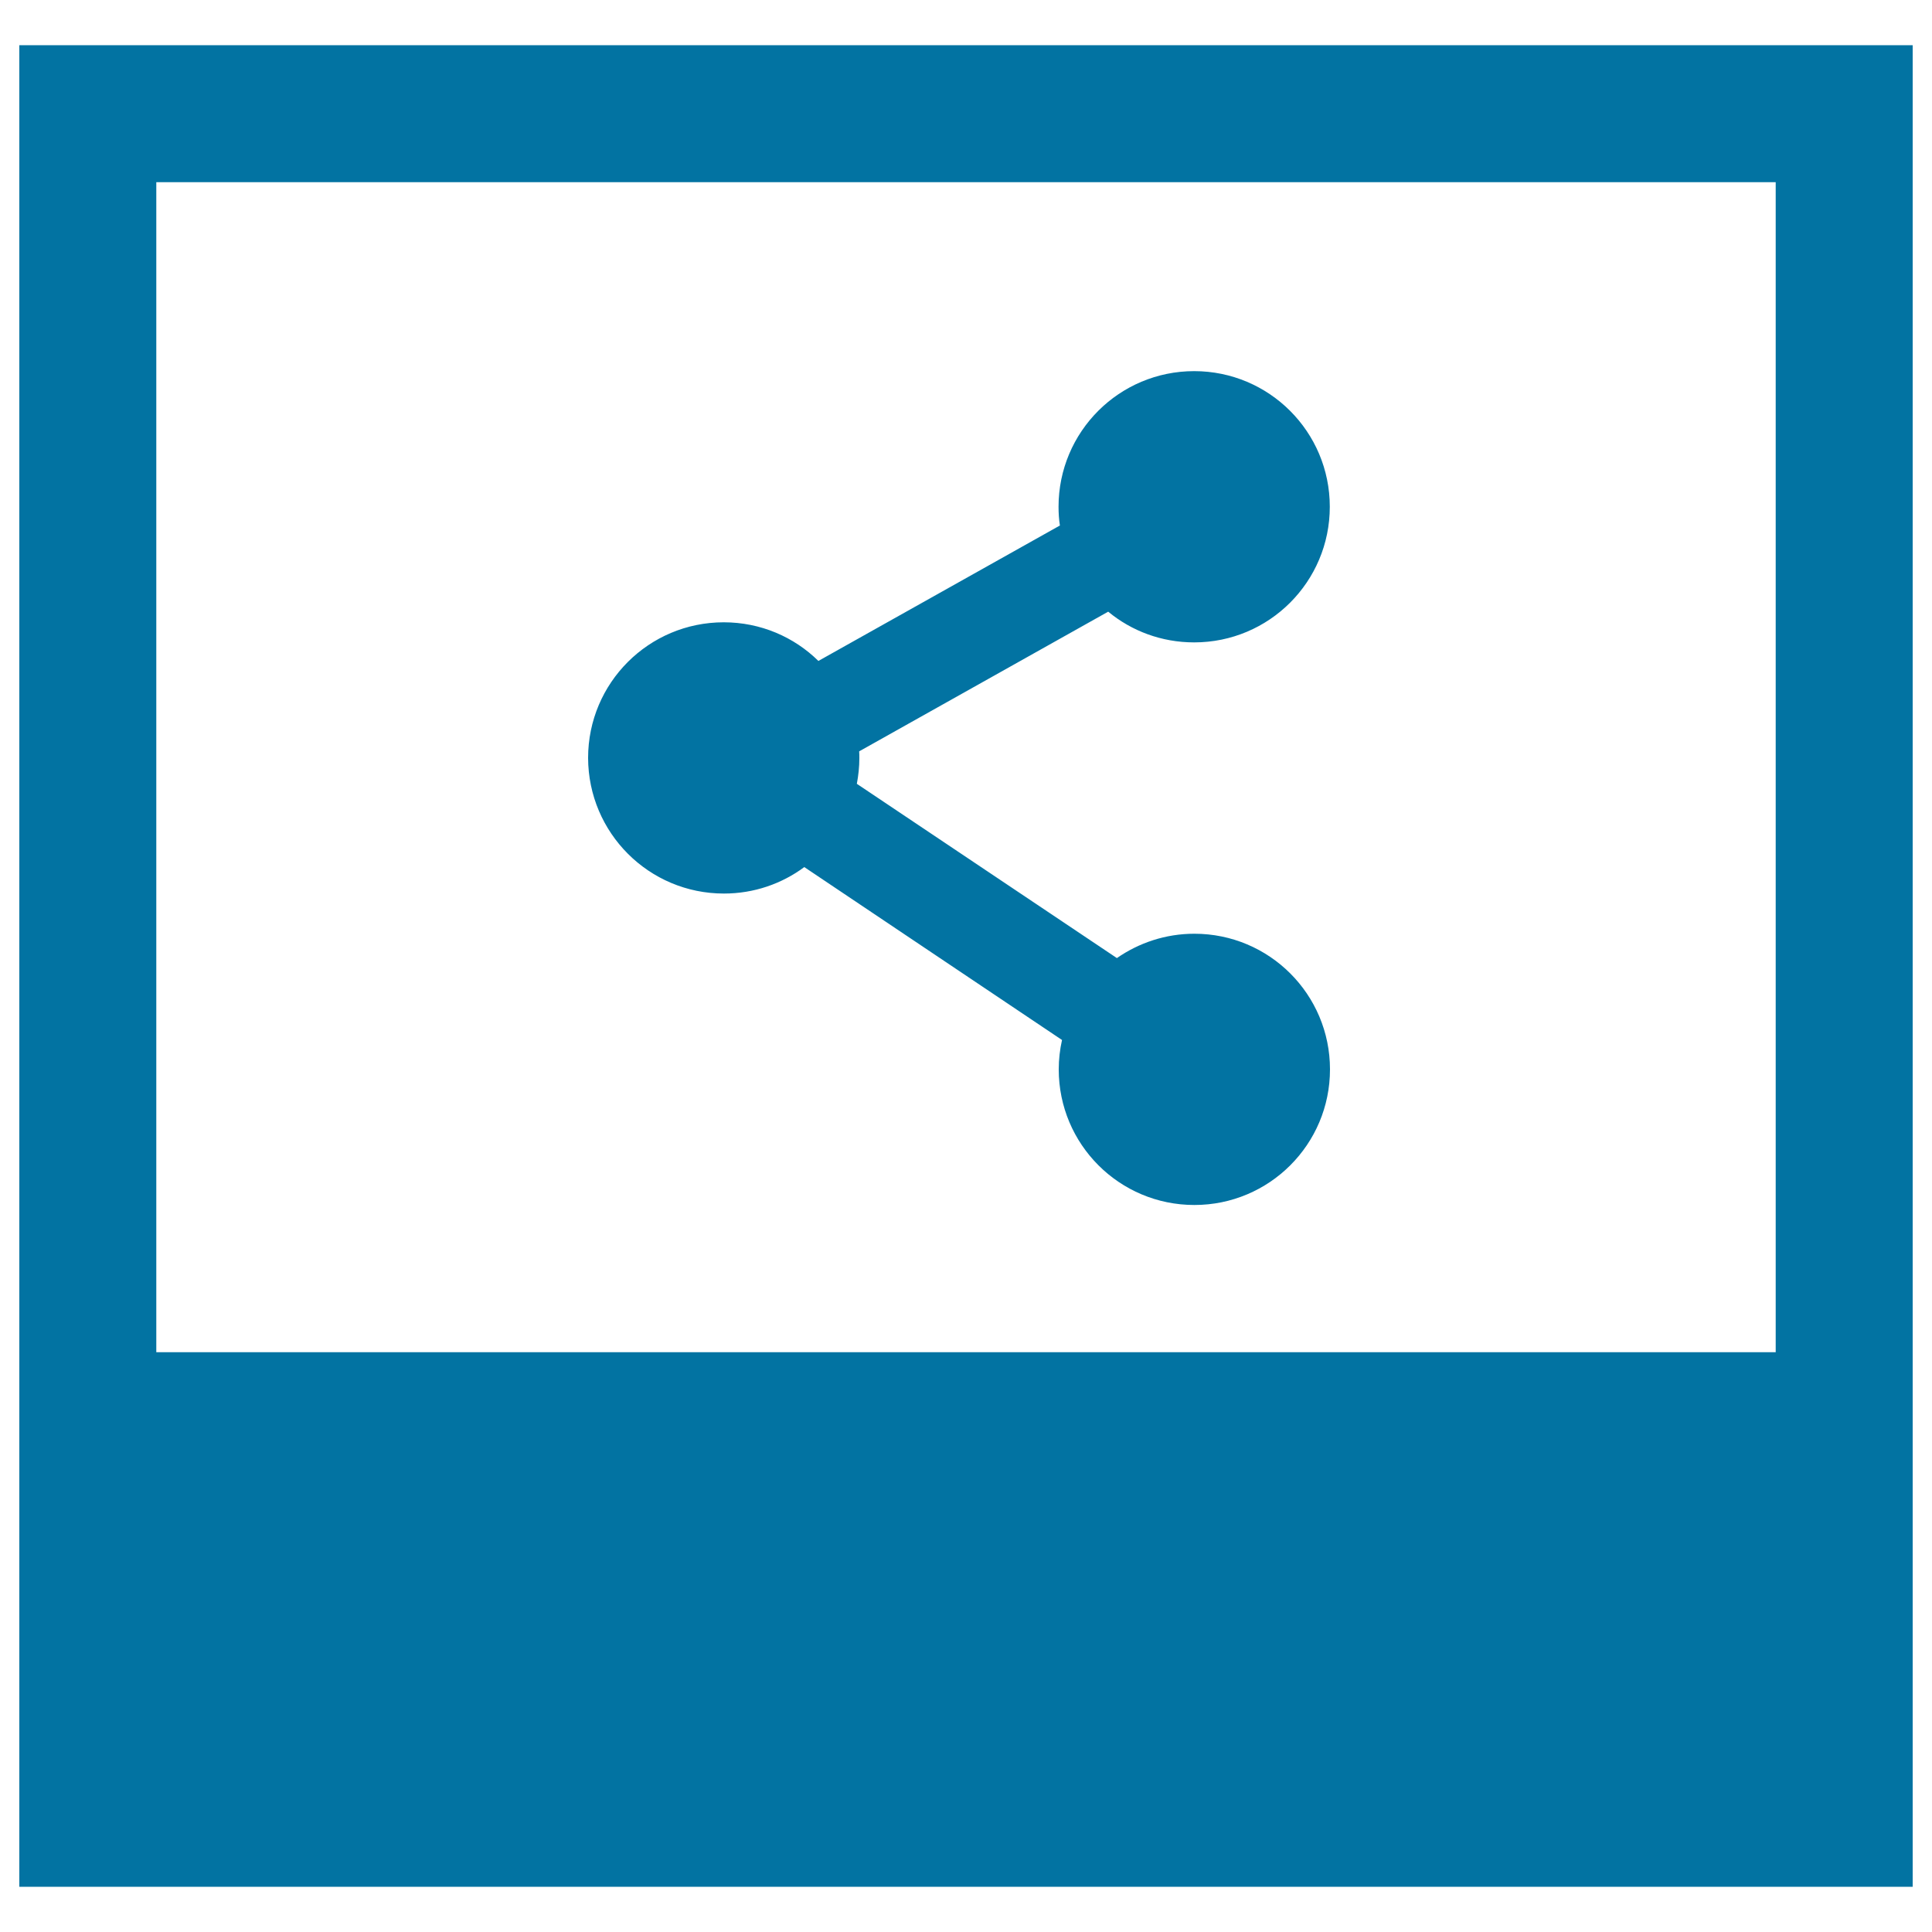 <svg xmlns="http://www.w3.org/2000/svg" viewBox="0 0 1000 1000" style="fill:#0273a2">
<title>Share Picture SVG icon</title>
<path d="M10,23.4v953.2h980V23.4H10z M919.1,699.9H80.9V94.3h838.2V699.9z"/><path d="M374.7,462.5c15.6,0,30-5.1,41.6-13.7l133.4,89.5c-1.1,4.9-1.7,10-1.7,15.2c0,38.8,31.4,70.2,70.2,70.2s70.2-31.4,70.2-70.2c0-38.8-31.4-70.2-70.2-70.2c-14.9,0-28.7,4.7-40.1,12.6l-134.6-90.2c0.8-4.3,1.3-8.7,1.3-13.3c0-1.2,0-2.3-0.1-3.5l128.9-72.3c12.1,10,27.6,15.9,44.5,15.9c38.8,0,70.2-31.4,70.2-70.2s-31.4-70.2-70.2-70.2s-70.2,31.4-70.2,70.2c0,3.3,0.2,6.5,0.7,9.7l-125,70.1c-12.6-12.4-29.9-20-49-20c-38.8,0-70.2,31.4-70.2,70.2C304.5,431.1,335.9,462.5,374.7,462.5z"/>
</svg>
